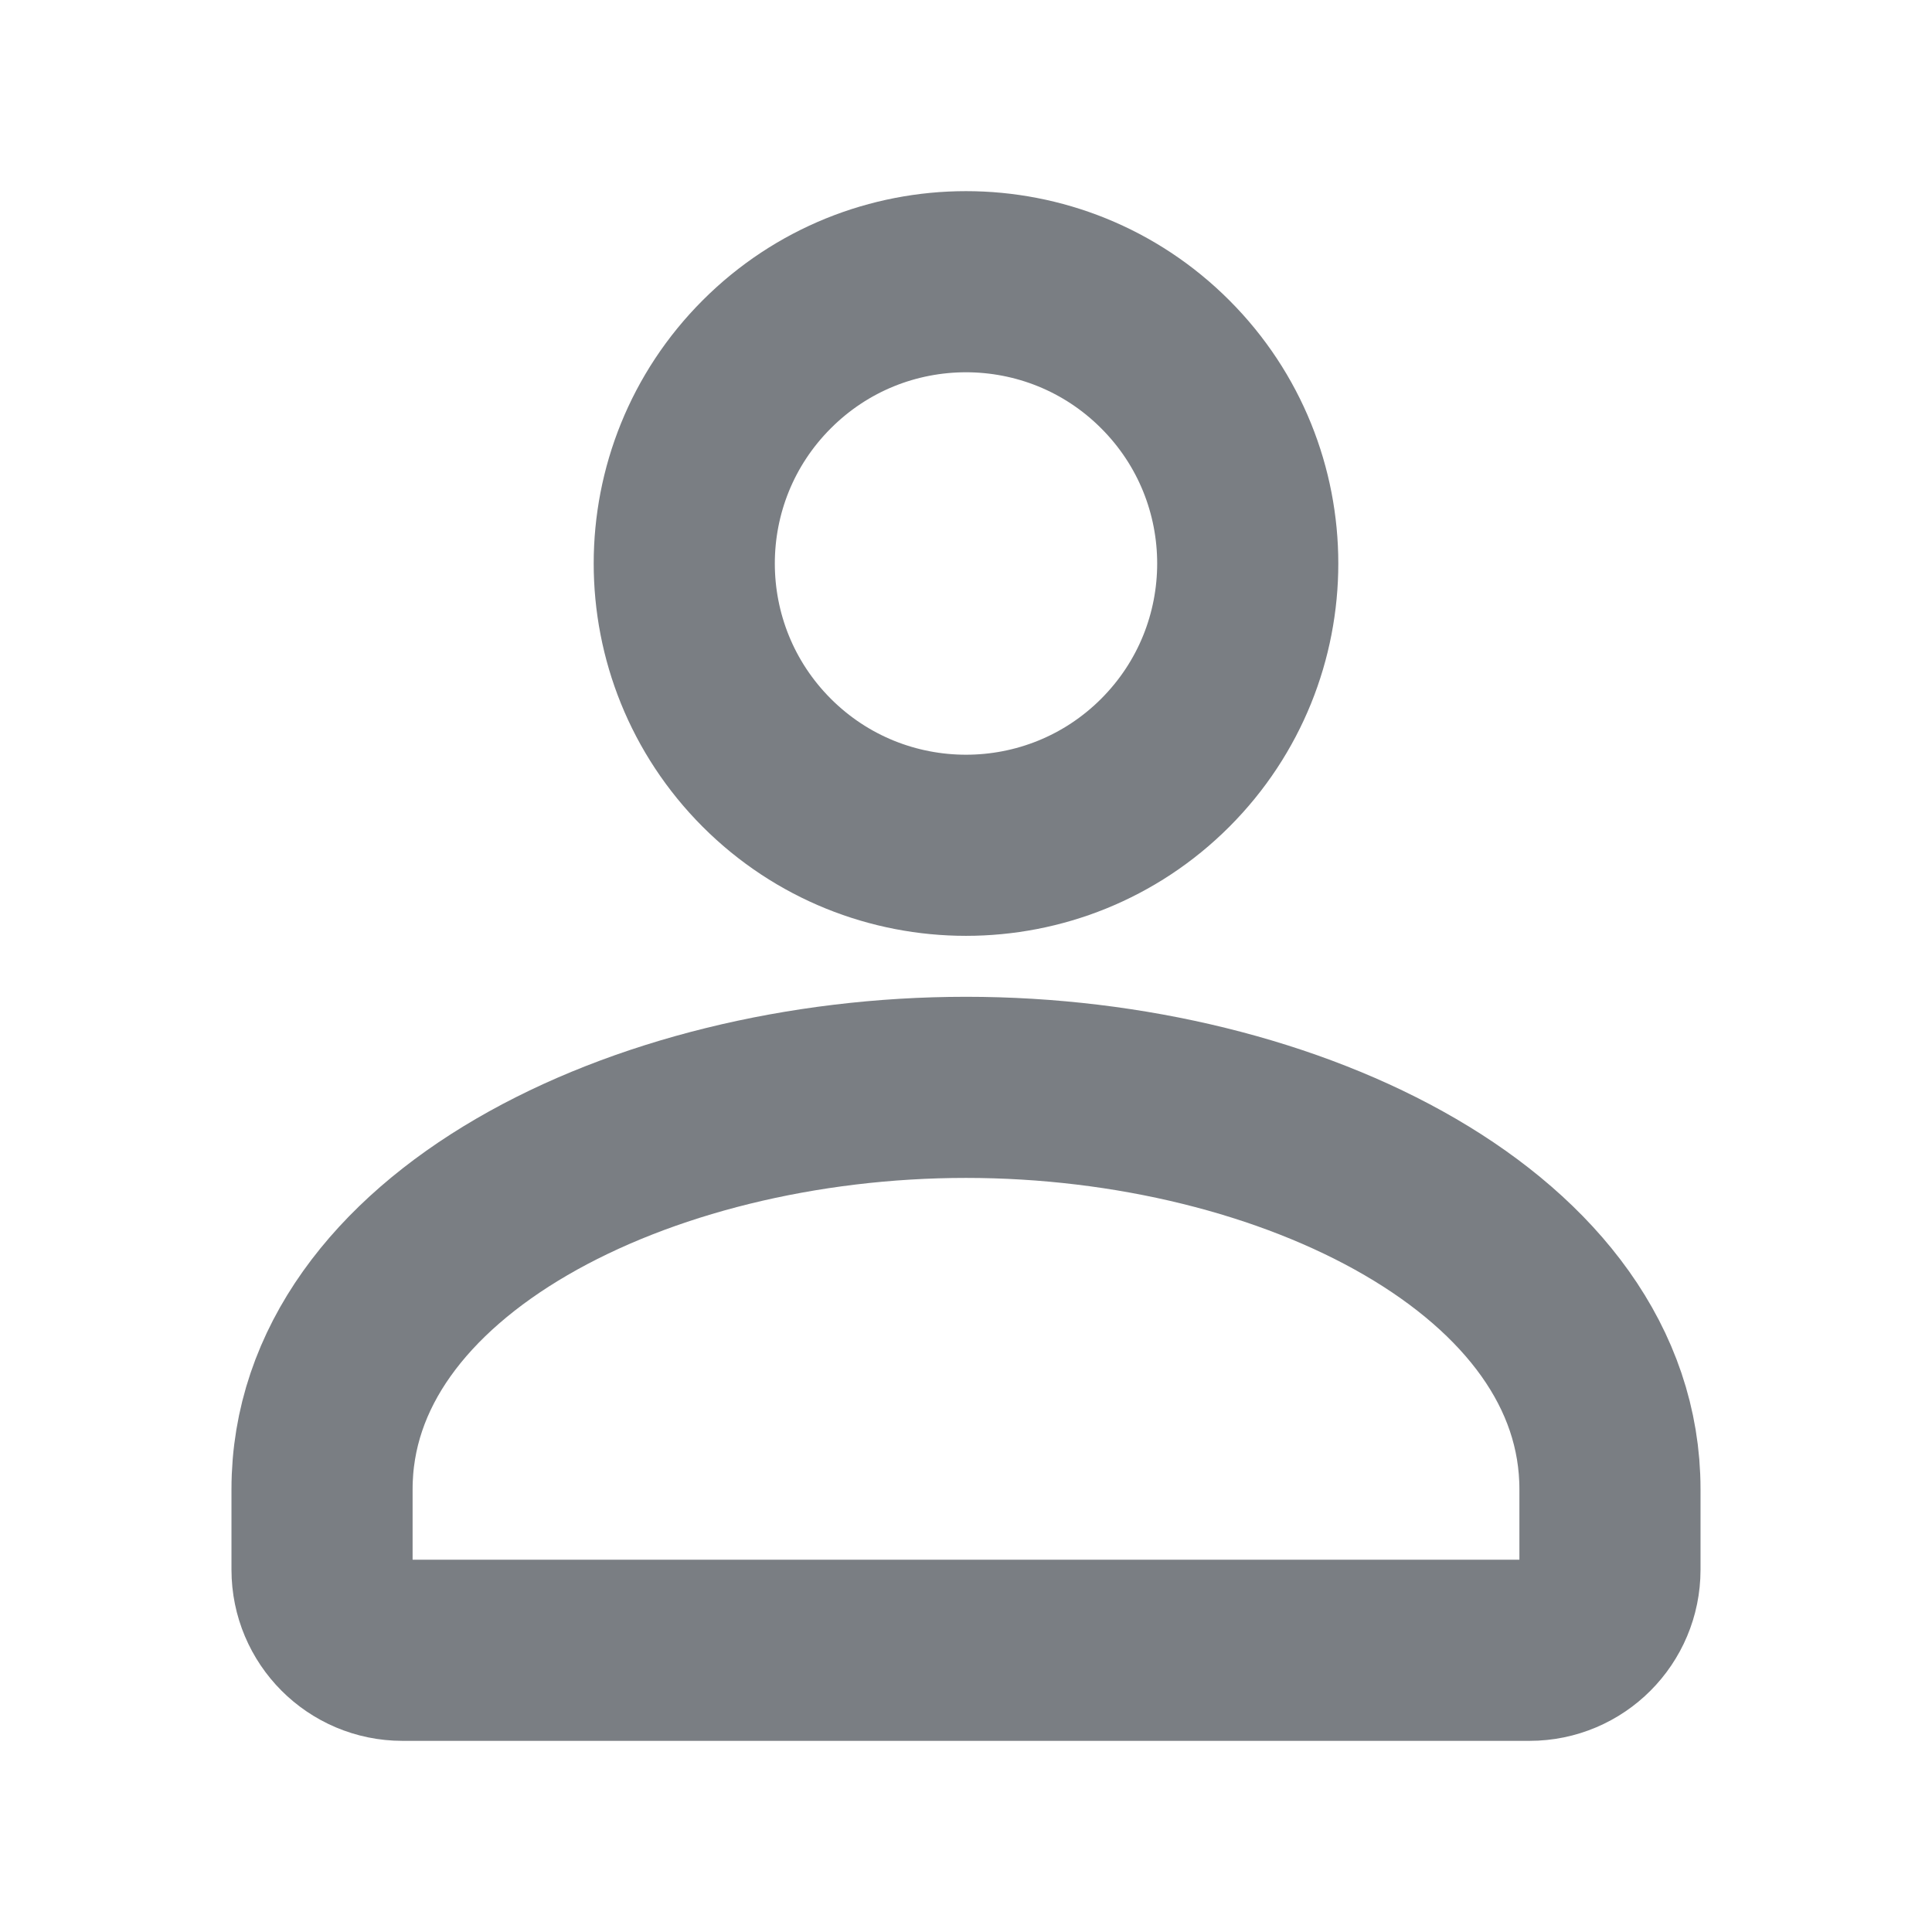 <svg width="16" height="16" viewBox="0 0 16 16" fill="none" xmlns="http://www.w3.org/2000/svg">
<g id="Group">
<g id="Group_2">
<path id="Path" d="M9.65 3.017C10.561 3.928 10.561 5.405 9.65 6.317C8.739 7.228 7.261 7.228 6.35 6.317C5.439 5.405 5.439 3.928 6.35 3.017C7.261 2.105 8.739 2.105 9.65 3.017" stroke="#7A7E83" stroke-width="1.5" stroke-linecap="round" stroke-linejoin="round"/>
<path id="Path_2" fill-rule="evenodd" clip-rule="evenodd" d="M2.667 12.333V13C2.667 13.368 2.965 13.667 3.333 13.667H12.667C13.035 13.667 13.333 13.368 13.333 13V12.333C13.333 10.316 10.699 9.005 8 9.005C5.301 9.005 2.667 10.316 2.667 12.333Z" stroke="#7A7E83" stroke-width="1.5" stroke-linecap="round" stroke-linejoin="round"/>
</g>
</g>
</svg>
